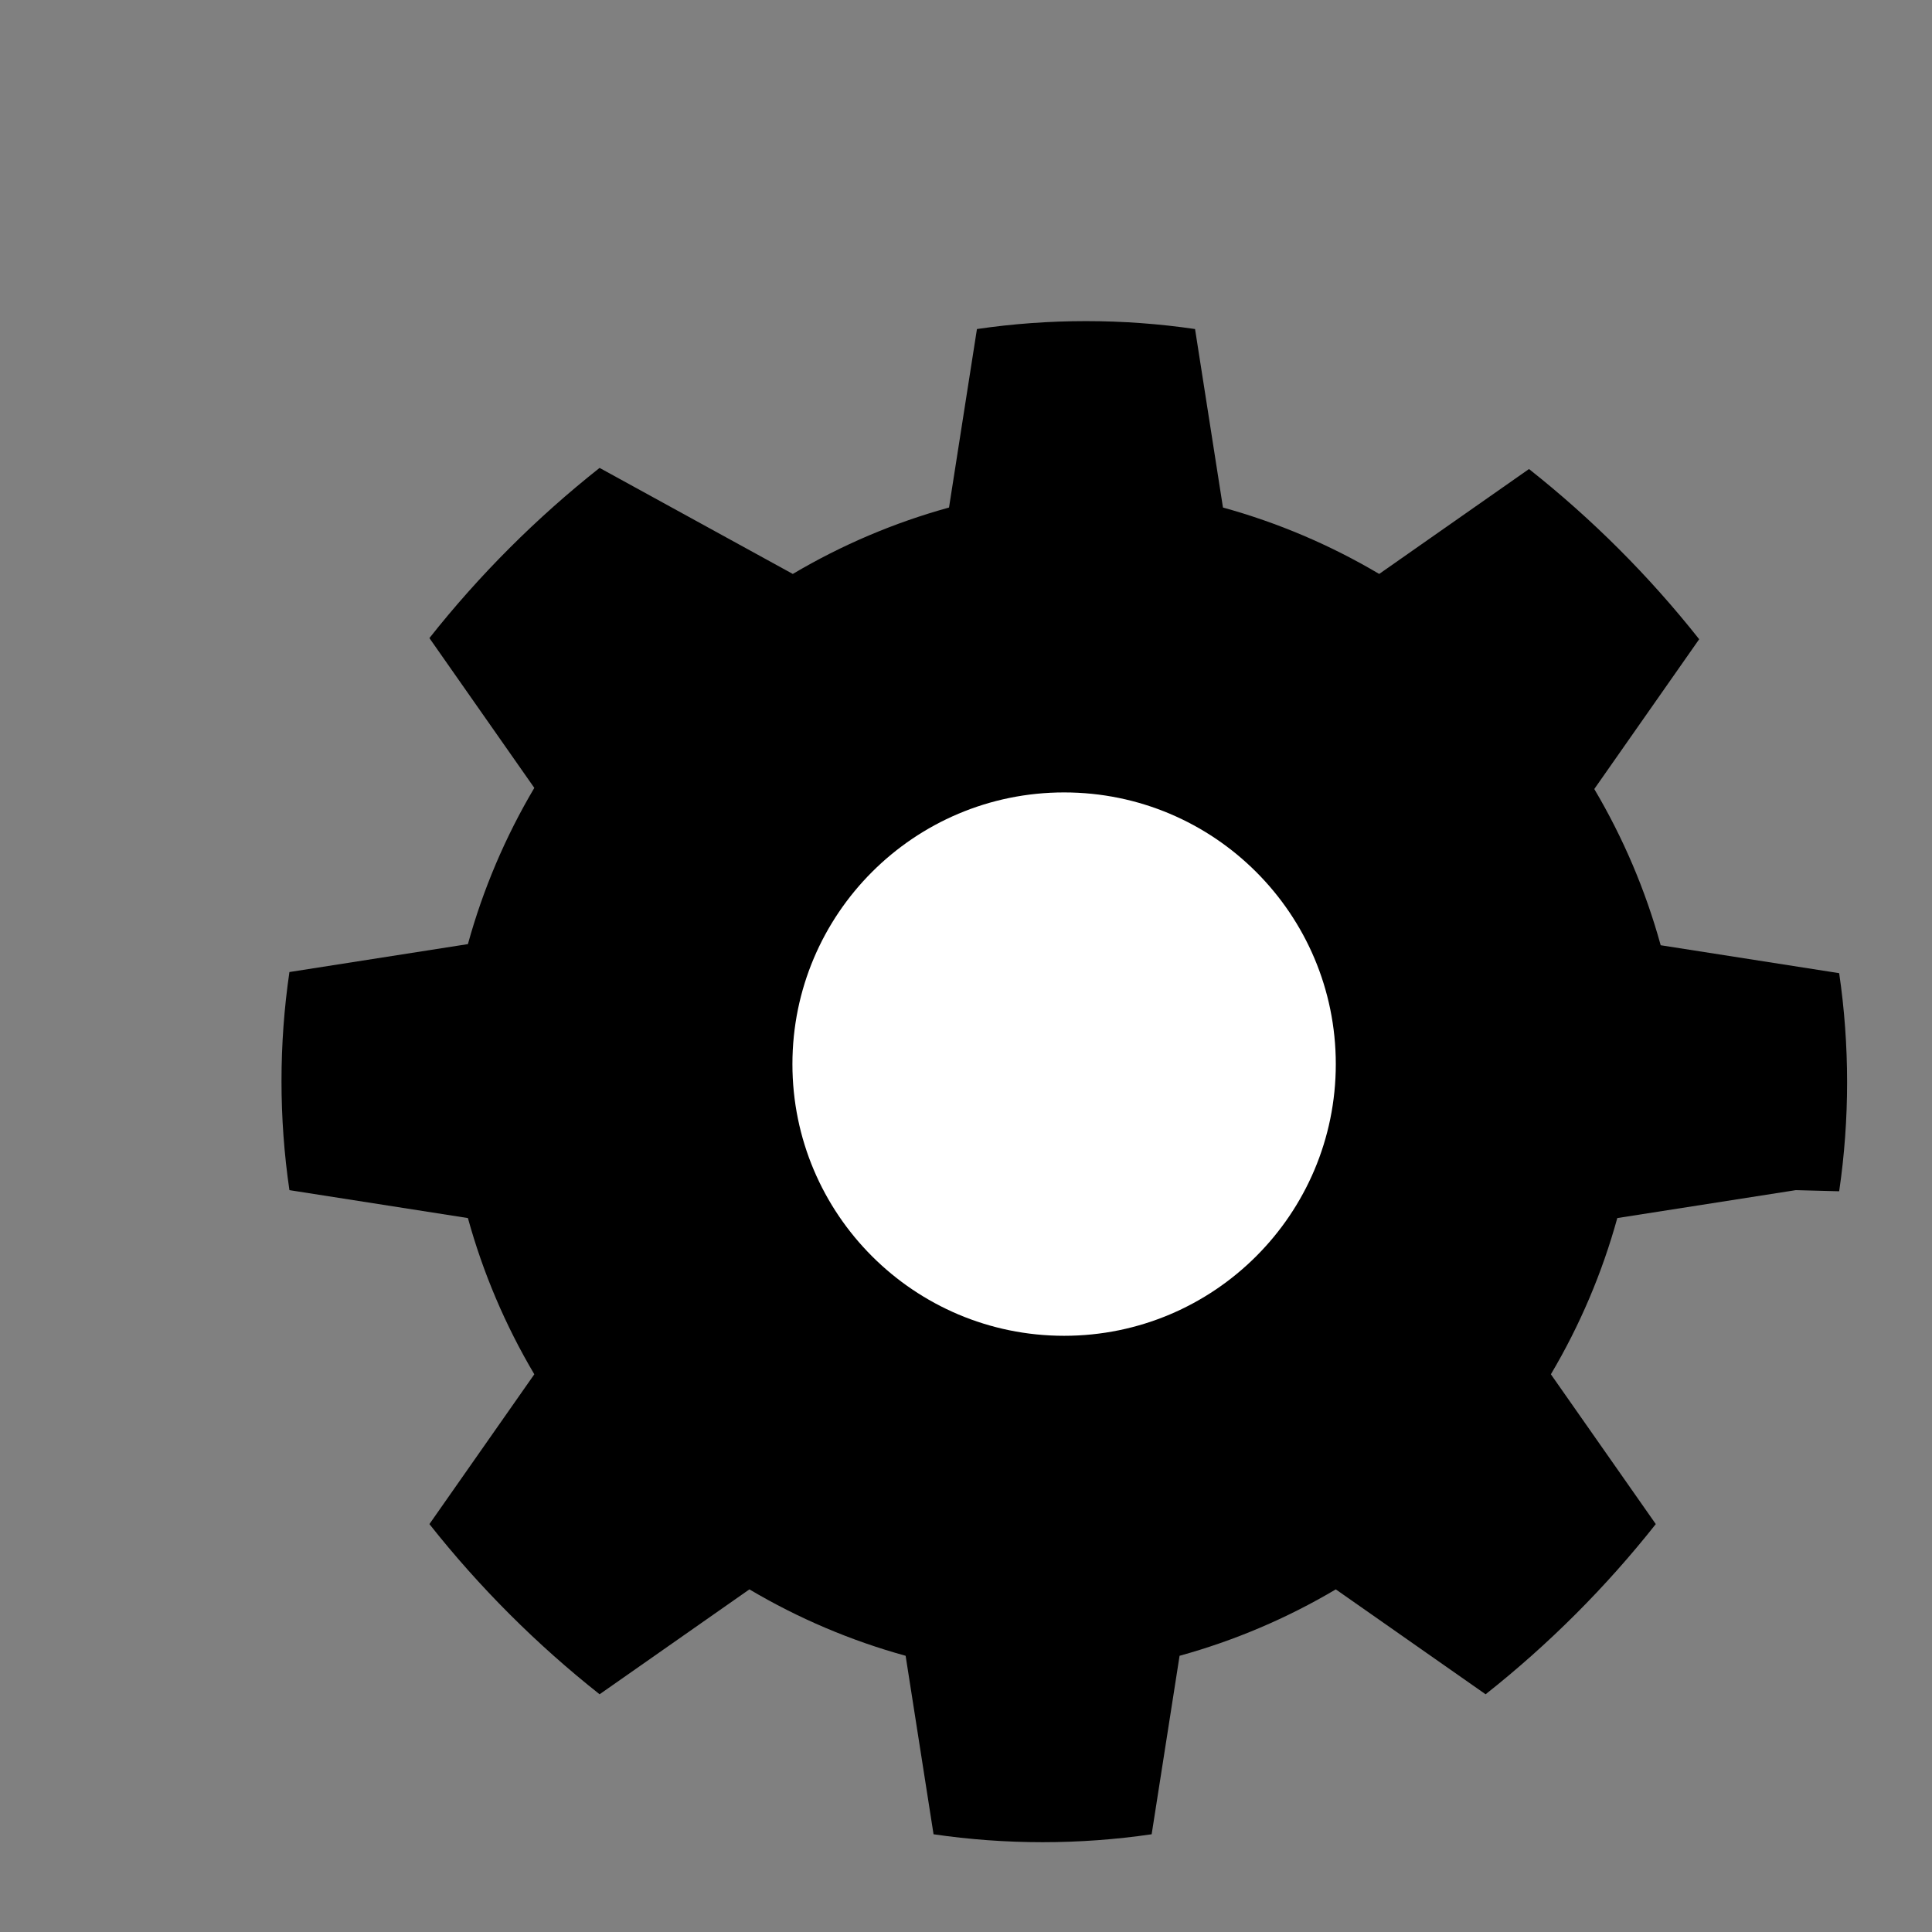<svg xmlns="http://www.w3.org/2000/svg" viewBox="0 0 512 512" width="100" height="100" fill="currentColor">
  <rect x="0" y="0" width="512" height="512" fill="#808080" stroke="none"/>
  <!-- Outer gear -->
  <path d="M487.4 315.7c2.8-19.1 2.8-38.7 0-57.8l-47.3-7.4c-4-14.5-9.9-28.4-17.6-41.4l27.8-39.7c-13.2-16.7-28.4-31.9-45.1-45.1l-39.7 27.8c-13-7.7-26.9-13.6-41.4-17.6l-7.4-47.3c-19.1-2.8-38.7-2.8-57.8 0l-7.4 47.3c-14.5 4-28.4 9.9-41.4 17.6L158.9 124c-16.7 13.2-31.9 28.4-45.1 45.1l27.8 39.7c-7.7 13-13.6 26.9-17.6 41.4l-47.3 7.4c-2.8 19.1-2.8 38.7 0 57.8l47.3 7.4c4 14.5 9.9 28.4 17.6 41.4l-27.8 39.7c13.2 16.7 28.4 31.9 45.1 45.1l39.7-27.8c13 7.7 26.9 13.6 41.4 17.6l7.4 47.3c19.1 2.8 38.7 2.8 57.8 0l7.4-47.3c14.5-4 28.4-9.9 41.4-17.6l39.7 27.8c16.7-13.2 31.9-28.4 45.1-45.1l-27.8-39.7c7.7-13 13.6-26.9 17.6-41.4l47.3-7.4z"/>
  <!-- Center circle (perfectly centered) -->
  <circle cx="282" cy="282" r="72" fill="white"/>
</svg>
